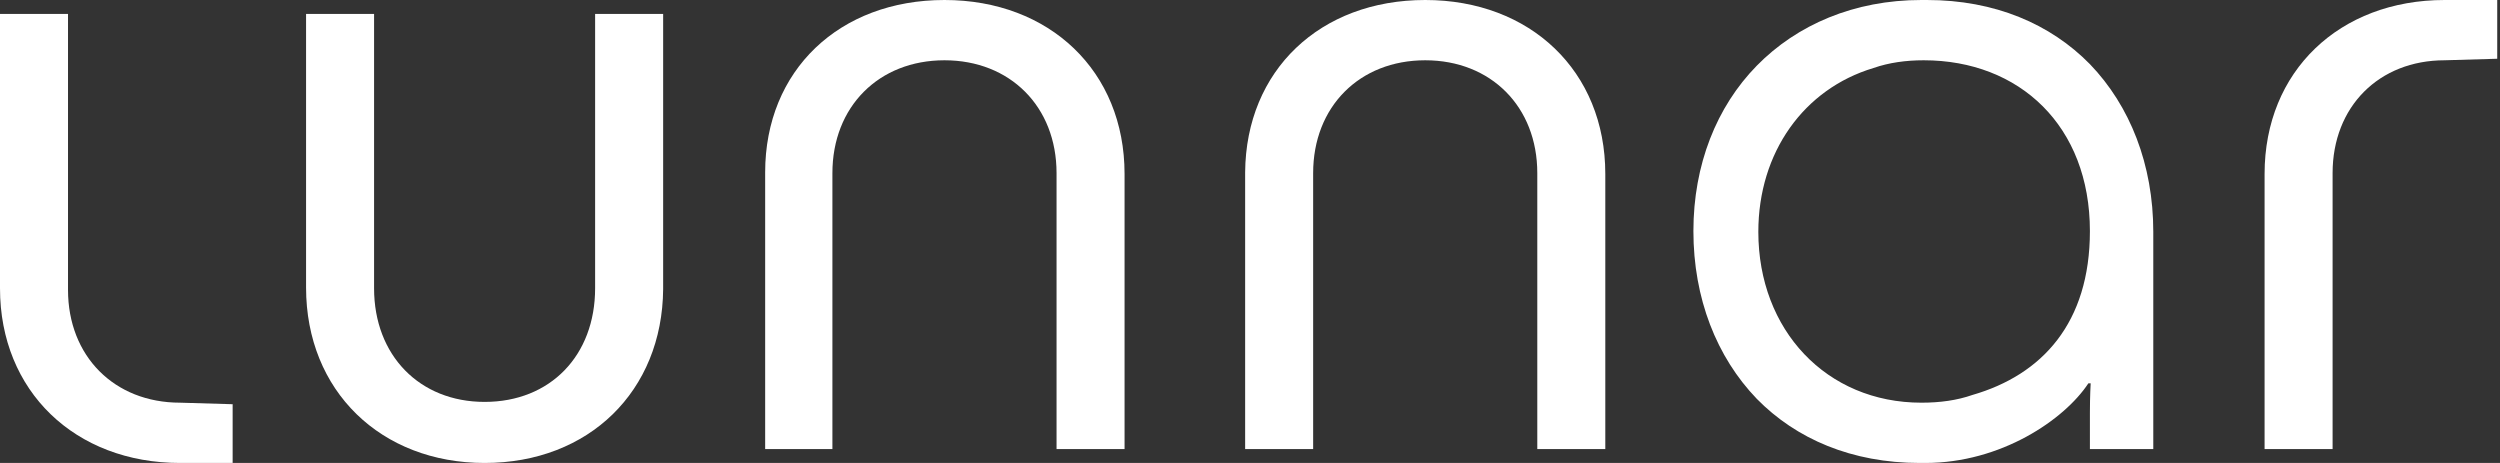 <svg width="108" height="20" viewBox="0 0 108 20" fill="none" xmlns="http://www.w3.org/2000/svg">
<rect x="0" y="0" width="108" height="20" fill="#333333" stroke="none"/>
<path d="M20.935 20C16.461 20 13.222 16.895 13.222 12.421V0.601H16.16V12.454C16.16 15.359 18.13 17.362 20.935 17.362C23.773 17.362 25.709 15.359 25.709 12.454V0.601H28.648V12.488C28.614 16.895 25.442 20 20.935 20Z" fill="white"/>
<path d="M40.801 0C45.342 0 48.581 3.072 48.581 7.513V19.399H45.643V7.479C45.643 4.608 43.639 2.604 40.801 2.604C37.963 2.604 35.96 4.608 35.96 7.479V19.399H33.055V7.446C33.055 3.038 36.26 0 40.801 0Z" fill="white"/>
<path d="M61.569 0C66.11 0 69.349 3.072 69.349 7.513V19.399H66.411V7.479C66.411 4.608 64.407 2.604 61.569 2.604C58.731 2.604 56.728 4.608 56.728 7.479V19.399H53.79V7.446C53.823 3.038 57.028 0 61.569 0Z" fill="white"/>
<path d="M107.88 2.538V0H105.609C101.068 0 97.83 3.072 97.83 7.513V19.399H100.768V7.479C100.768 4.608 102.771 2.604 105.609 2.604L107.88 2.538Z" fill="white"/>
<path d="M10.05 17.462V20H7.78C3.239 20 0 16.895 0 12.454V0.601H2.938V12.521C2.938 15.392 4.942 17.396 7.78 17.396L10.05 17.462Z" fill="white"/>
<path d="M90.284 2.771C88.581 1.035 86.177 0 83.239 0C83.205 0 83.172 0 83.139 0C83.105 0 83.072 0 83.005 0C80.1 0 77.629 1.068 75.893 2.838C74.157 4.608 73.155 7.112 73.155 9.983C73.155 12.888 74.157 15.426 75.893 17.229C77.596 18.965 80 20 82.938 20C82.972 20 83.005 20 83.038 20C83.072 20 83.105 20 83.172 20C86.444 20 89.182 18.13 90.217 16.561H90.317C90.317 16.561 90.284 17.095 90.284 17.83C90.284 18.564 90.284 19.399 90.284 19.399H93.022V10.017C93.022 7.112 92.02 4.574 90.284 2.771ZM75.96 10.017C75.96 6.578 77.93 3.84 80.935 2.938C81.603 2.705 82.337 2.604 83.105 2.604C87.245 2.604 90.284 5.442 90.284 9.983C90.284 13.957 88.214 16.194 85.209 17.062C84.541 17.296 83.806 17.396 83.005 17.396C78.898 17.396 75.96 14.257 75.96 10.017Z" fill="white"/>
</svg>
